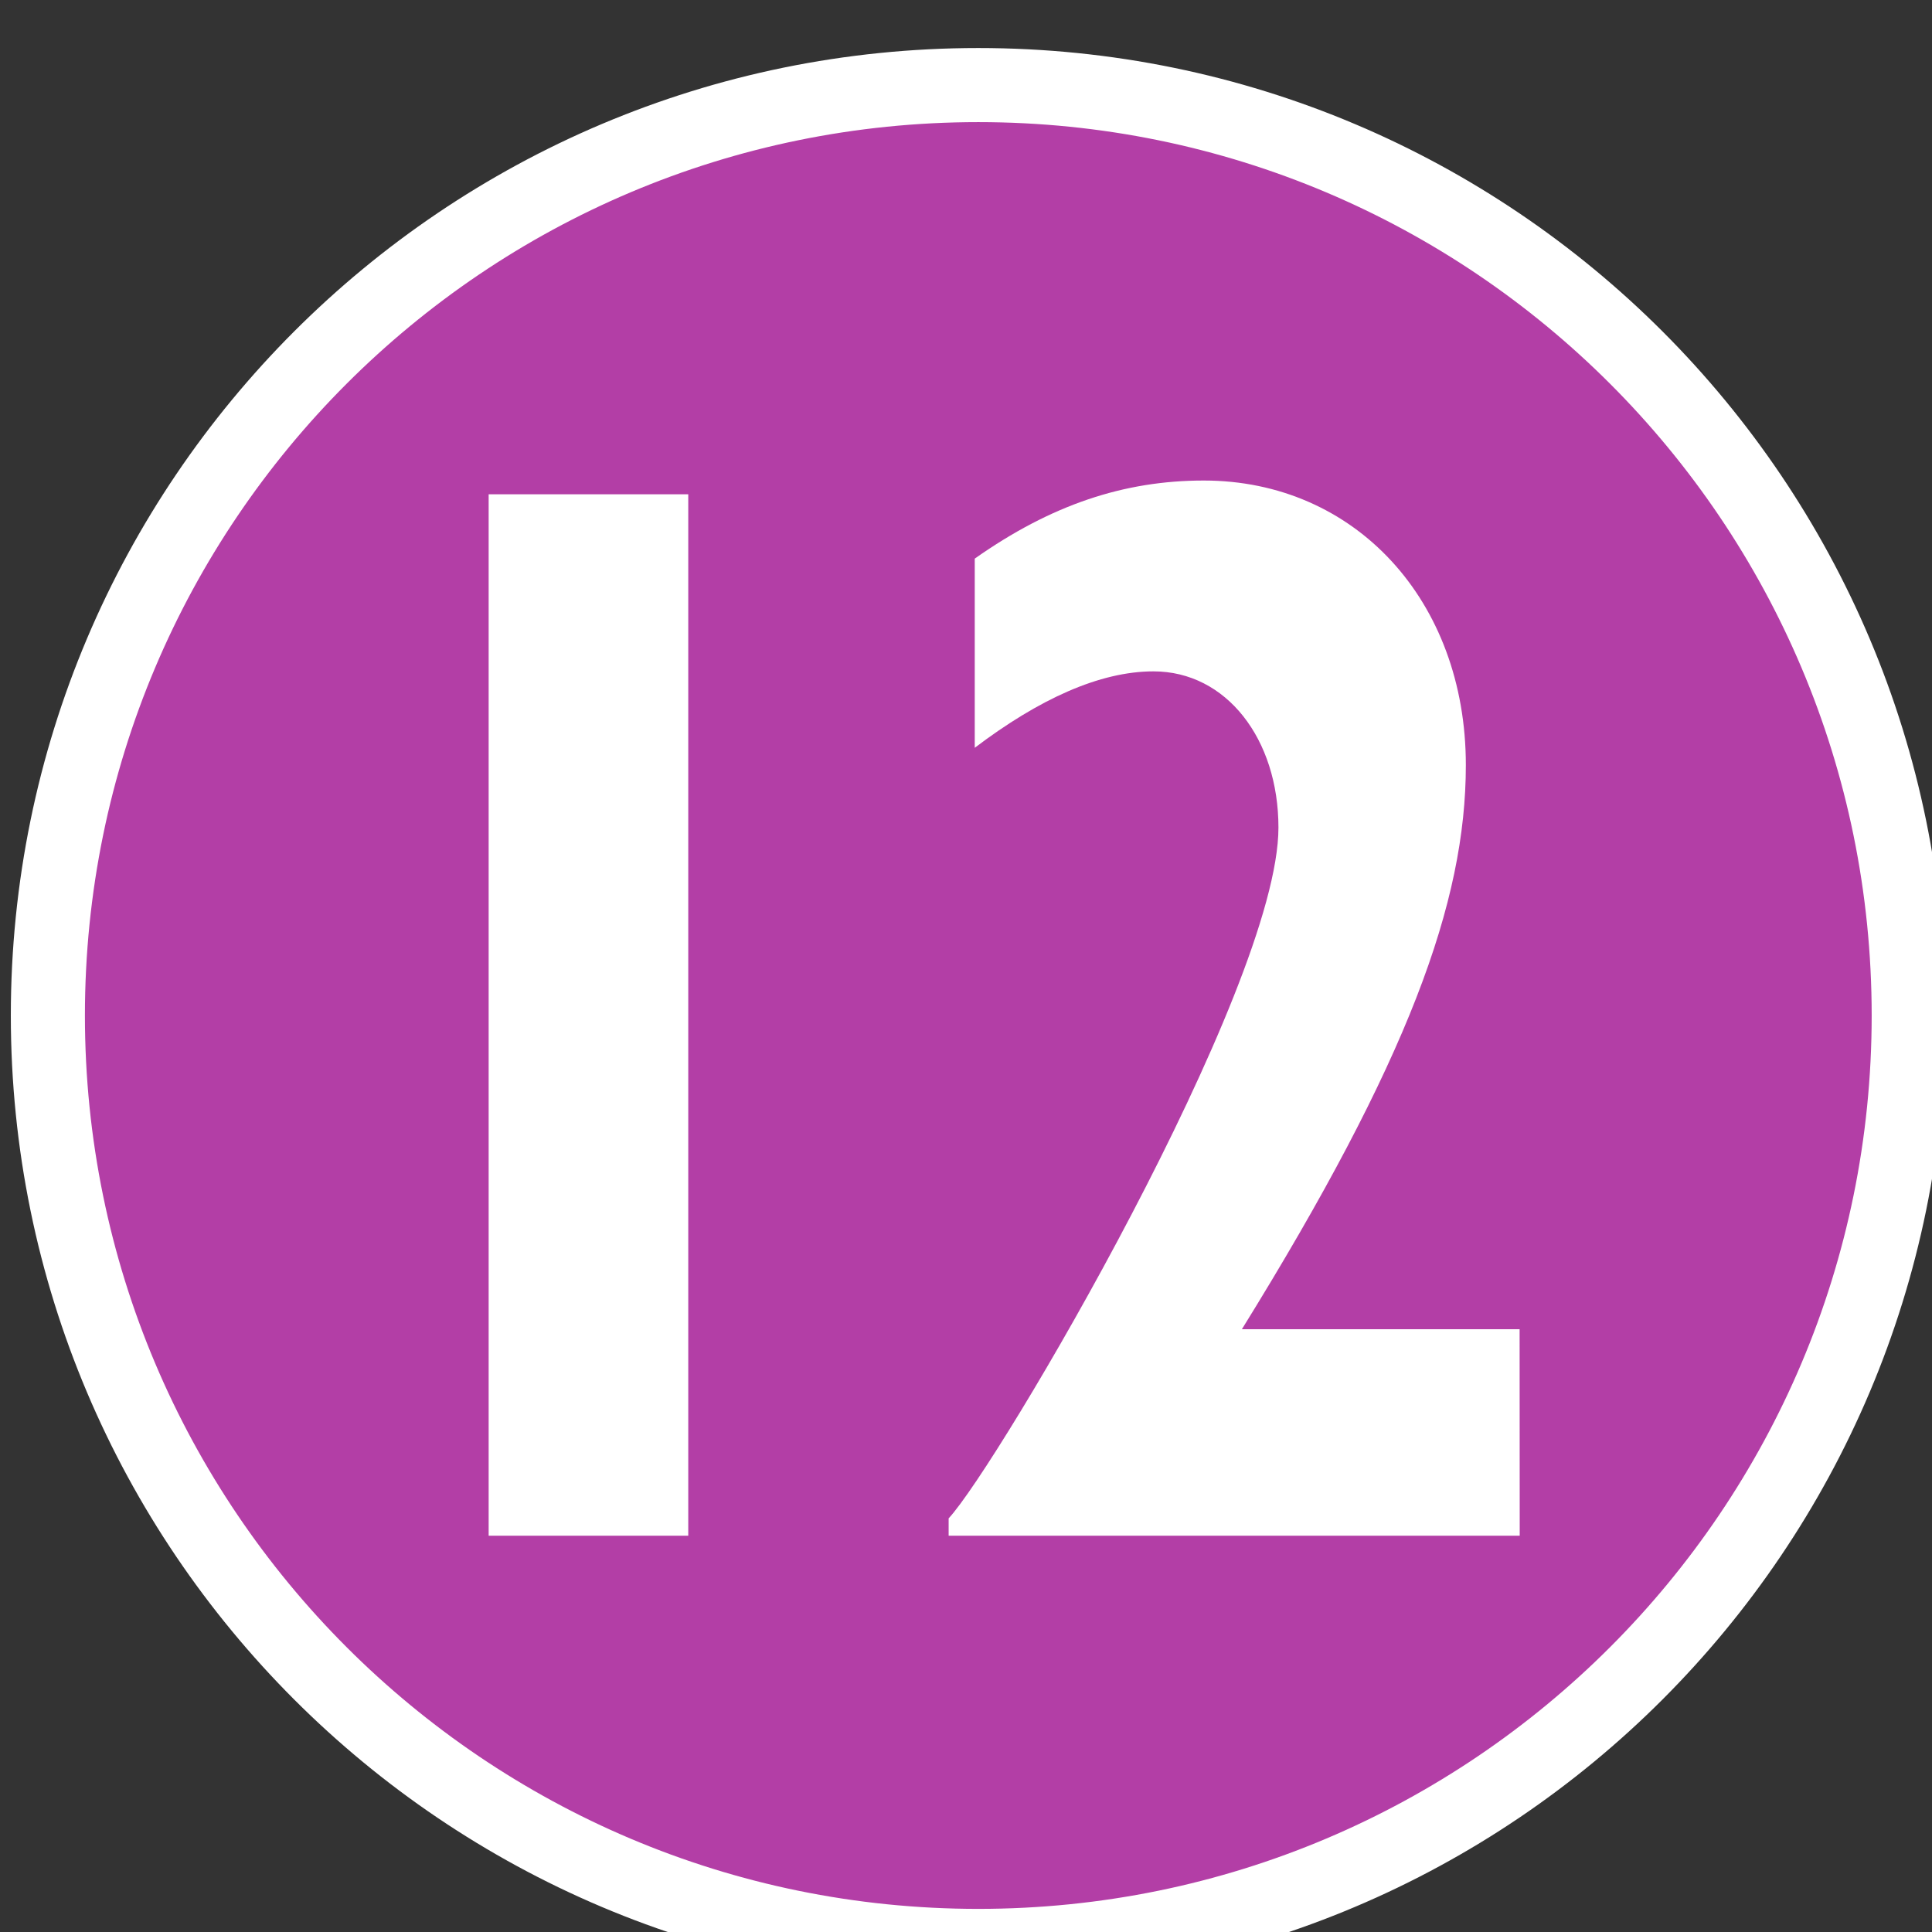<?xml version="1.0" encoding="UTF-8" standalone="no"?>
<!-- Created with Inkscape (http://www.inkscape.org/) -->

<svg
   width="4.609mm"
   height="4.609mm"
   viewBox="0 0 4.609 4.609"
   version="1.1"
   id="svg1"
   xml:space="preserve"
   xmlns="http://www.w3.org/2000/svg"
   xmlns:svg="http://www.w3.org/2000/svg"><rect x="0" y="0" width="4.609" height="4.609" fill="#333333" stroke="none"/><defs
     id="defs1" /><g
     id="g1"
     transform="matrix(0.265,0,0,0.265,-16.633,-72.892)"><path
       id="path12508"
       d="m 63.197,284.206 c 0,-4.627 3.751,-8.376 8.376,-8.376 4.627,0 8.376,3.749 8.376,8.376 0,4.625 -3.749,8.376 -8.376,8.376 -4.625,0 -8.376,-3.751 -8.376,-8.376"
       style="fill:#b33ea6;fill-opacity:1;fill-rule:nonzero;stroke:#ffffff;stroke-width:0.667;stroke-linecap:butt;stroke-linejoin:round;stroke-miterlimit:3.864;stroke-dasharray:none;stroke-opacity:1" /><path
       id="path12509"
       d="m 67.165,288.889 h 1.797 v -9.375 h -1.797 z m 9.281,-1.859 h -2.5 c 1.5,-2.422 2.016,-3.844 2.016,-5.078 0,-1.484 -1,-2.562 -2.359,-2.562 -0.719,0 -1.375,0.219 -2.062,0.703 v 1.703 c 0.578,-0.438 1.125,-0.688 1.609,-0.688 0.656,0 1.125,0.609 1.125,1.406 0,1.453 -2.531,5.75 -2.969,6.219 v 0.156 h 5.141 z m 0,0"
       style="fill:#ffffff;fill-opacity:1;fill-rule:nonzero;stroke:none;stroke-width:1.446"
       aria-label="12" /></g></svg>
